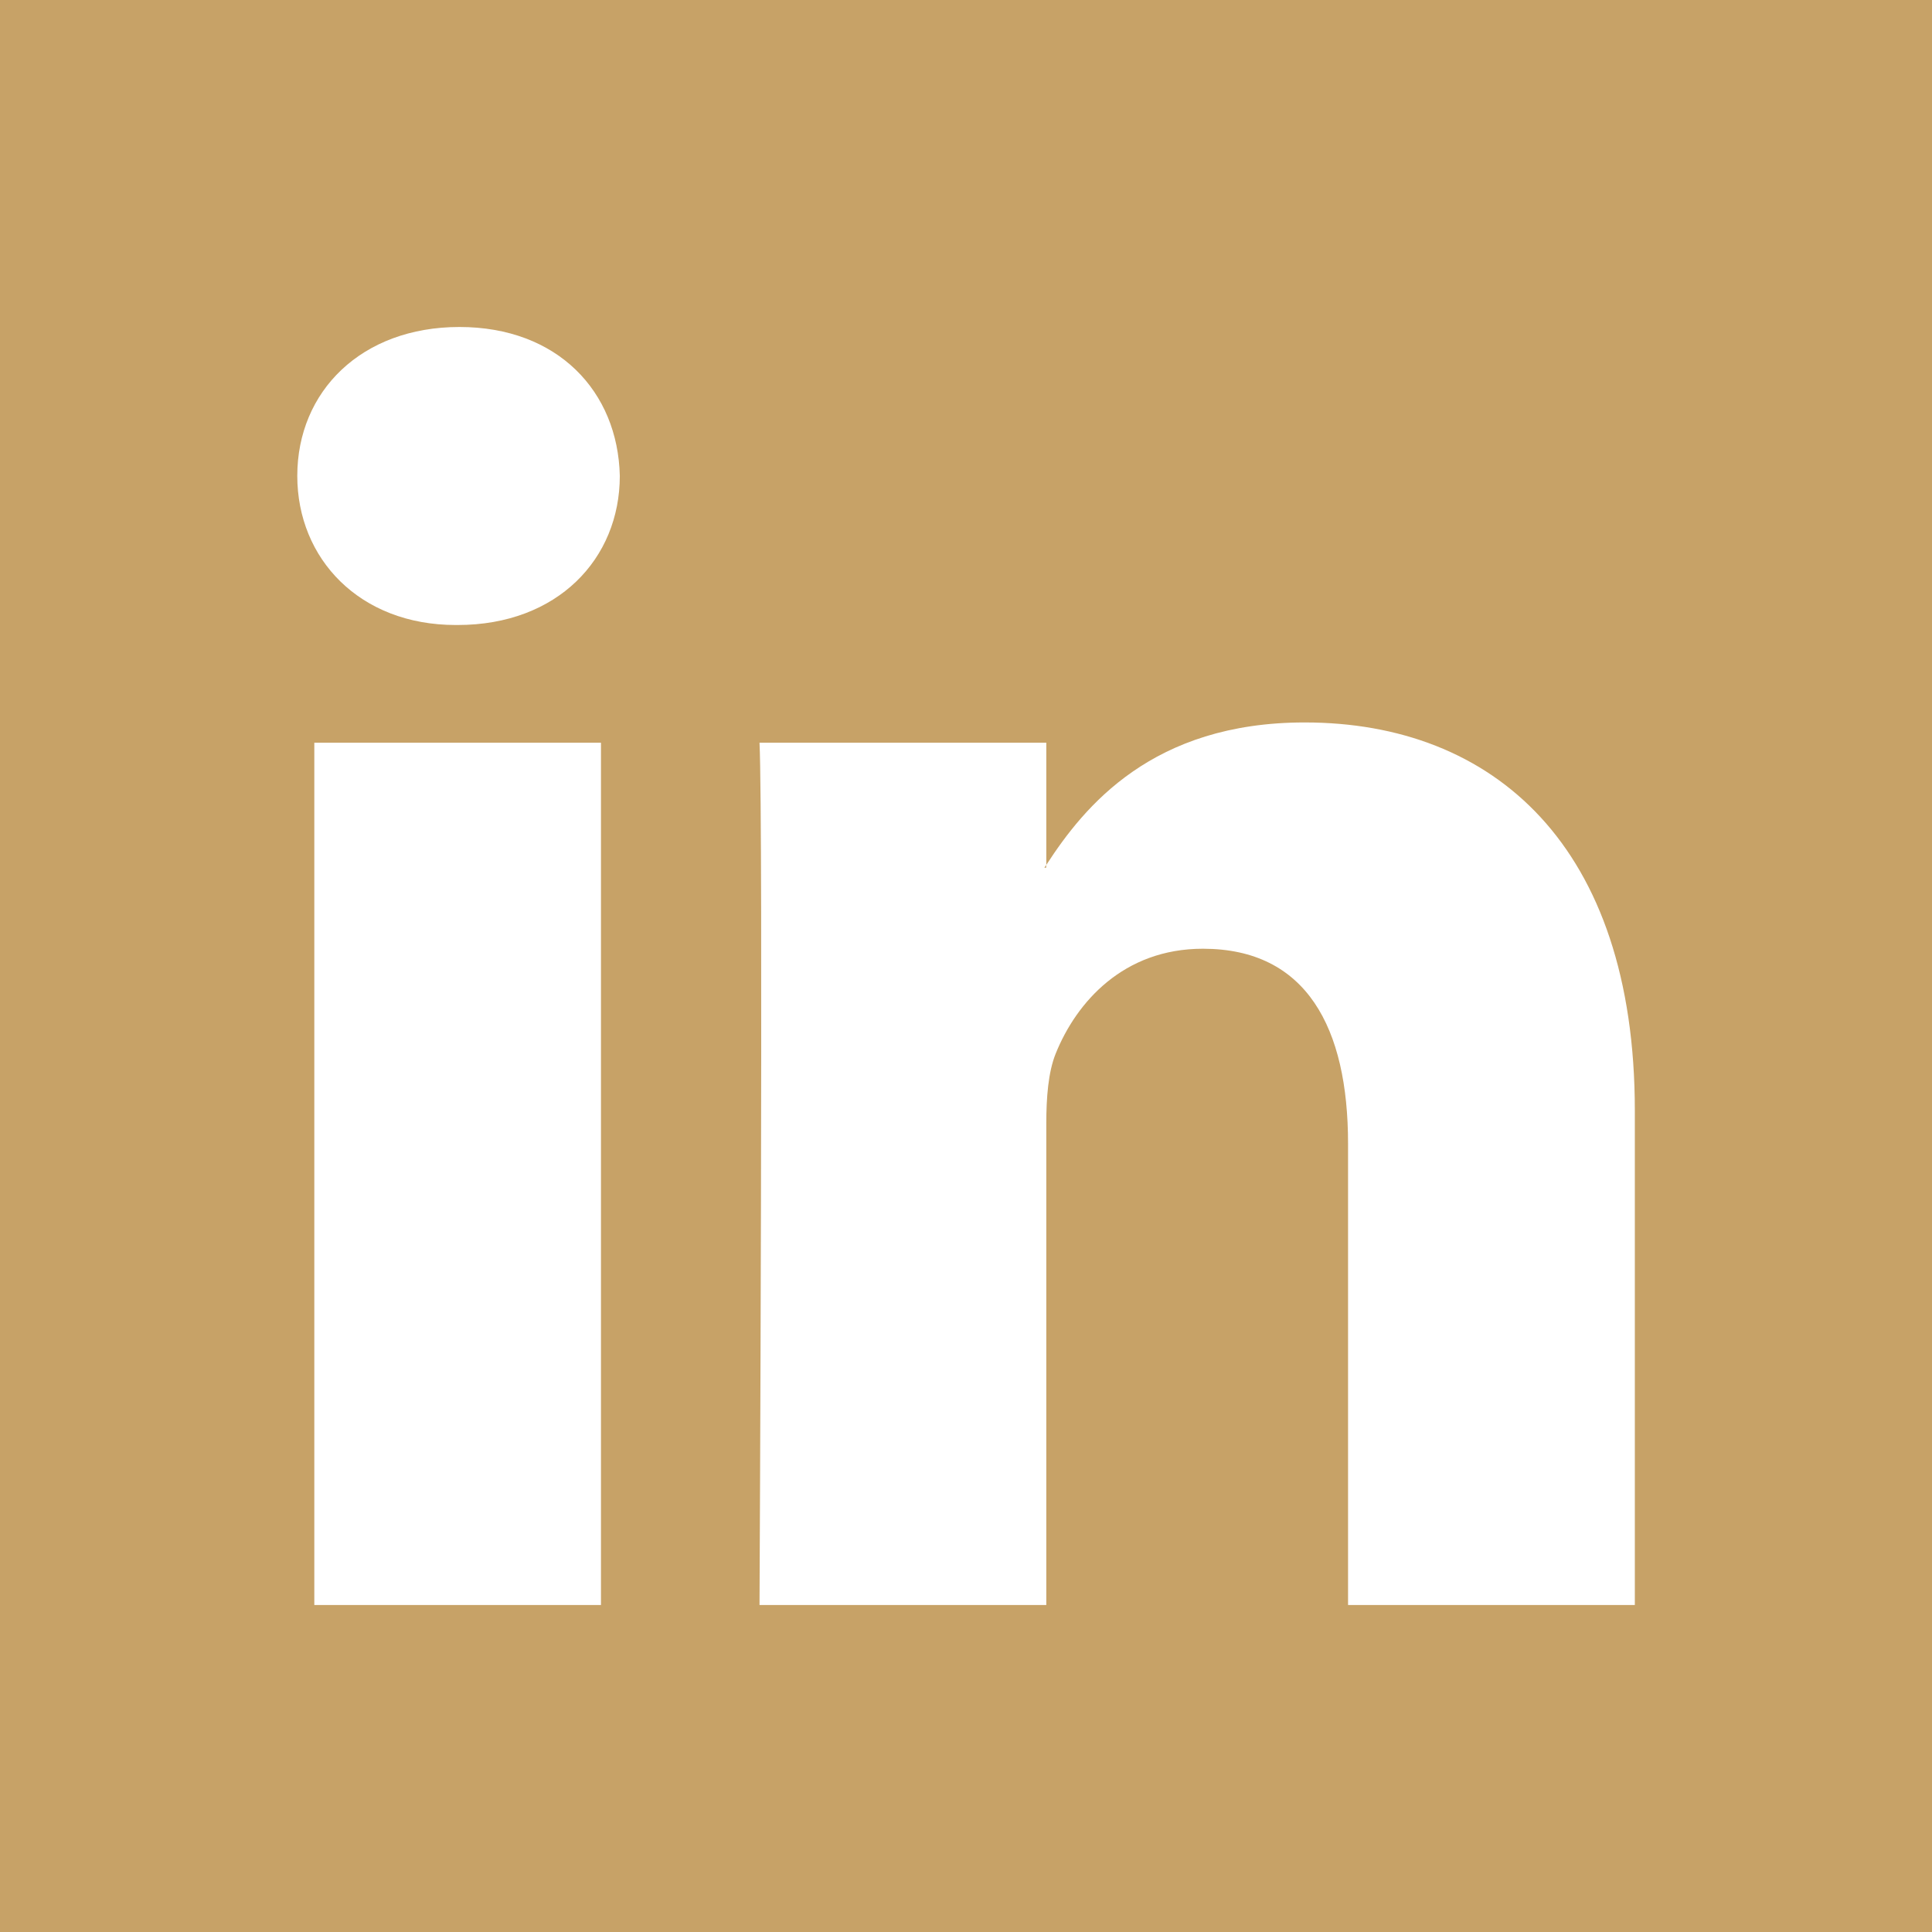 <svg width="16" height="16" viewBox="0 0 16 16" fill="none" xmlns="http://www.w3.org/2000/svg">
<path fill-rule="evenodd" clip-rule="evenodd" d="M8.664 7.186V7.163C8.66 7.17 8.653 7.178 8.649 7.186H8.664Z" fill="#C7A267"/>
<path fill-rule="evenodd" clip-rule="evenodd" d="M0 0V16H16V0H0ZM4.977 13.292H2.603V6.151H4.977V13.292ZM3.79 5.176H3.774C2.978 5.176 2.462 4.627 2.462 3.941C2.462 3.241 2.993 2.708 3.805 2.708C4.618 2.708 5.117 3.241 5.133 3.941C5.133 4.627 4.618 5.176 3.79 5.176ZM13.539 13.292H11.164V9.471C11.164 8.512 10.821 7.857 9.962 7.857C9.305 7.857 8.915 8.298 8.743 8.725C8.681 8.878 8.665 9.09 8.665 9.304V13.292H6.29C6.29 13.292 6.322 6.821 6.29 6.151H8.665V7.163C8.98 6.677 9.543 5.983 10.805 5.983C12.367 5.983 13.539 7.003 13.539 9.197V13.292Z" fill="#C7A267"/>
</svg>
